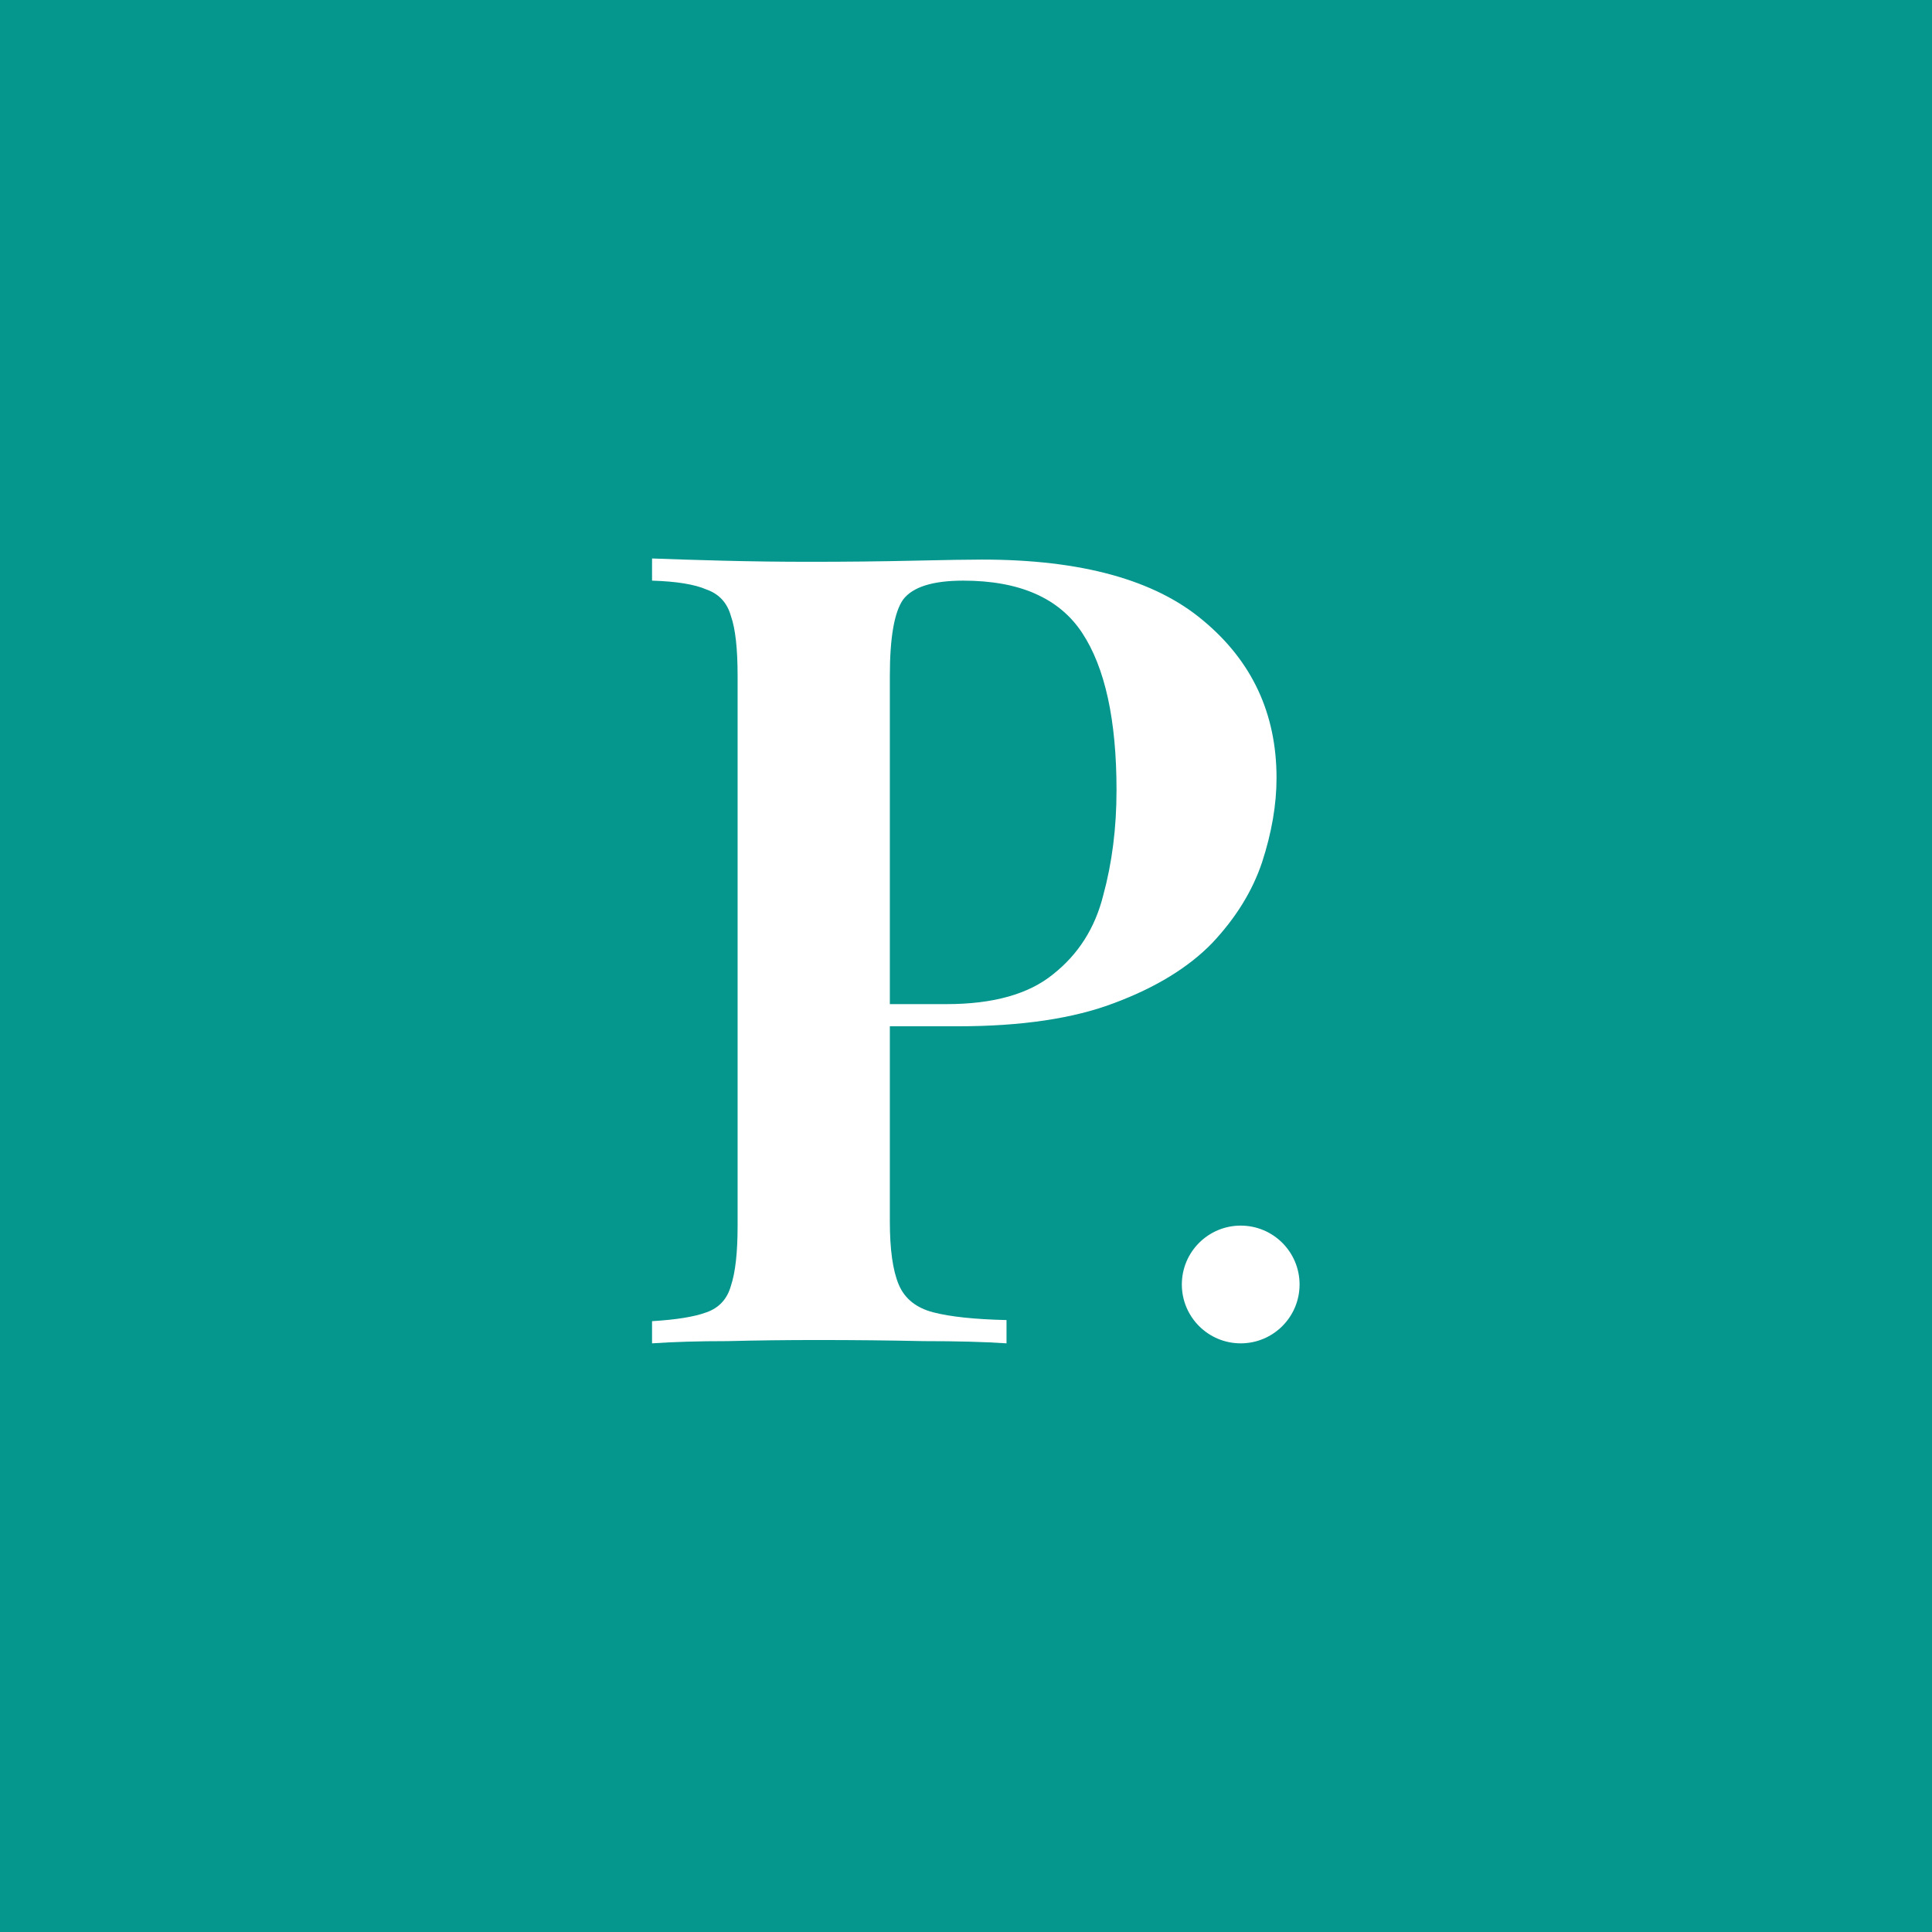 <svg xmlns="http://www.w3.org/2000/svg" width="256" height="256" viewBox="0 0 256 256" fill="none"><rect x="0" y="0" width="256" height="256" fill="#333333" stroke="none"/><g clip-path="url(#clip0_3514_34556)"><rect width="256" height="256" fill="#05968D"></rect><path d="M86.4 74C88.854 74.098 91.995 74.196 95.823 74.294C99.651 74.392 103.479 74.441 107.308 74.441C112.117 74.441 116.682 74.392 121.001 74.294C125.32 74.196 128.362 74.147 130.129 74.147C143.282 74.147 153.049 76.84 159.429 82.226C165.908 87.612 169.147 94.565 169.147 103.085C169.147 106.61 168.509 110.331 167.233 114.249C165.957 118.068 163.748 121.642 160.607 124.972C157.466 128.203 153.147 130.847 147.65 132.904C142.252 134.96 135.332 135.989 126.89 135.989H112.166V133.051H125.418C131.602 133.051 136.313 131.729 139.552 129.085C142.89 126.441 145.098 122.964 146.178 118.655C147.356 114.347 147.945 109.695 147.945 104.701C147.945 95.397 146.423 88.444 143.381 83.842C140.338 79.239 135.086 76.938 127.626 76.938C123.602 76.938 120.951 77.77 119.675 79.435C118.498 81.1 117.909 84.478 117.909 89.571V161.842C117.909 165.563 118.301 168.354 119.087 170.215C119.872 172.075 121.393 173.299 123.651 173.887C125.908 174.475 129.148 174.817 133.368 174.915V178C130.522 177.804 126.841 177.706 122.326 177.706C117.81 177.608 113.148 177.559 108.338 177.559C104.216 177.559 100.24 177.608 96.412 177.706C92.584 177.706 89.247 177.804 86.4 178V175.062C89.639 174.866 92.044 174.475 93.615 173.887C95.283 173.299 96.363 172.124 96.854 170.362C97.443 168.599 97.737 165.955 97.737 162.429V89.571C97.737 85.947 97.443 83.303 96.854 81.638C96.363 79.876 95.283 78.701 93.615 78.113C92.044 77.427 89.639 77.036 86.4 76.938V74Z" fill="white"></path><circle cx="164.4" cy="170.2" r="7.8" fill="white"></circle></g><defs><clipPath id="clip0_3514_34556"><rect width="256" height="256" fill="white"></rect></clipPath></defs></svg>